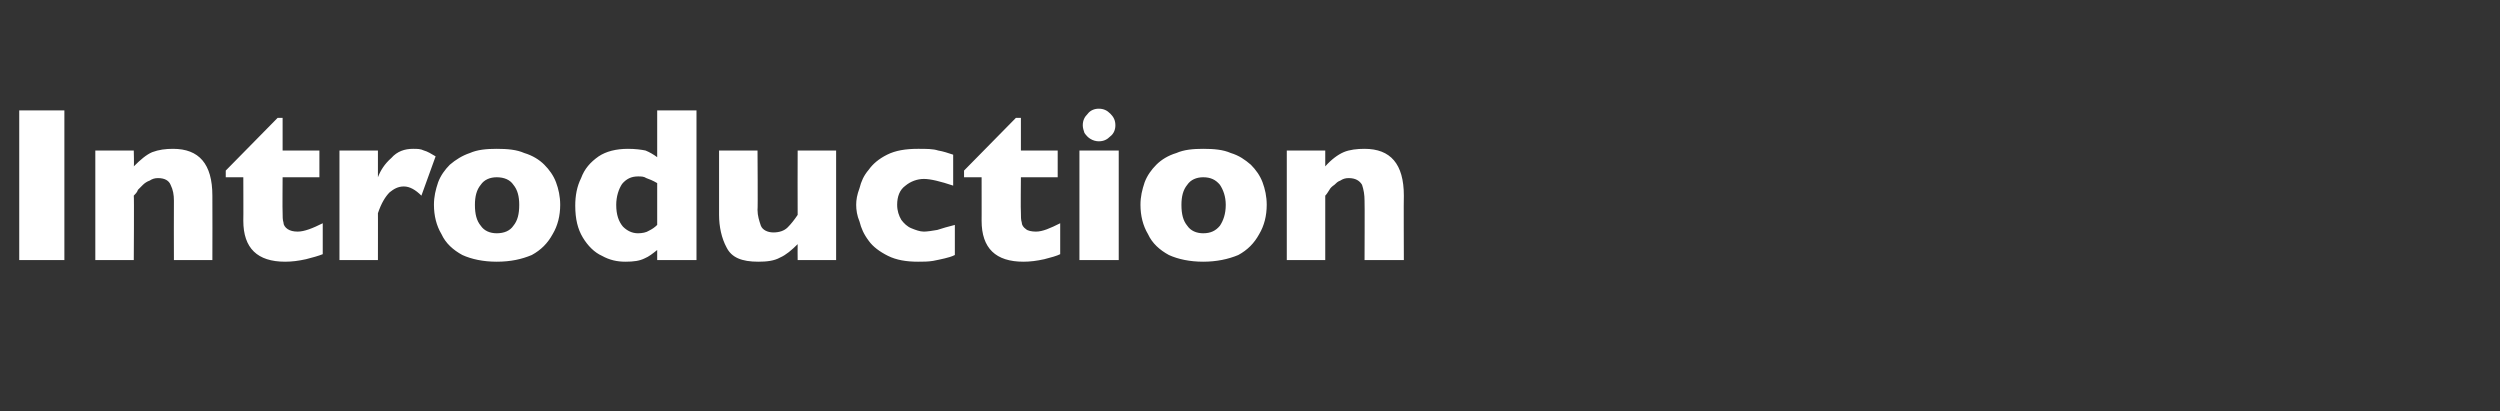 <?xml version="1.0" standalone="no"?><!DOCTYPE svg PUBLIC "-//W3C//DTD SVG 1.1//EN" "http://www.w3.org/Graphics/SVG/1.1/DTD/svg11.dtd"><svg xmlns="http://www.w3.org/2000/svg" version="1.1" width="299px" height="49.2px" viewBox="0 -13 299 49.2" style="top:-13px"><rect x="0" y="-13" width="299" height="49.2" fill="#333333" stroke="none"/>  <desc>Introduction</desc>  <defs/>  <g id="Polygon146107">    <path d="M 7.7 18.1 L 2.3 18.1 L 2.3 0.2 L 7.7 0.2 L 7.7 18.1 Z M 25.4 18.1 L 20.8 18.1 C 20.8 18.1 20.78 11.03 20.8 11 C 20.8 10.3 20.7 9.7 20.4 9.1 C 20.2 8.6 19.7 8.3 18.9 8.3 C 18.5 8.3 18.2 8.4 17.9 8.6 C 17.6 8.7 17.3 8.9 17.1 9.1 C 16.9 9.3 16.7 9.5 16.5 9.7 C 16.4 10 16.2 10.2 16 10.4 C 16.05 10.4 16 18.1 16 18.1 L 11.4 18.1 L 11.4 5 L 16 5 C 16 5 16.05 6.87 16 6.9 C 16.8 6.1 17.5 5.5 18.2 5.2 C 19 4.9 19.8 4.8 20.7 4.8 C 23.8 4.8 25.4 6.6 25.4 10.4 C 25.42 10.4 25.4 18.1 25.4 18.1 Z M 38.6 17.4 C 38.1 17.6 37.4 17.8 36.6 18 C 35.7 18.2 34.9 18.3 34.1 18.3 C 30.8 18.3 29.1 16.7 29.1 13.4 C 29.12 13.44 29.1 8.2 29.1 8.2 L 27 8.2 L 27 7.4 L 33.2 1.1 L 33.8 1.1 L 33.8 5 L 38.2 5 L 38.2 8.2 L 33.8 8.2 C 33.8 8.2 33.77 12.41 33.8 12.4 C 33.8 12.9 33.8 13.3 33.9 13.6 C 33.9 13.9 34.1 14.2 34.4 14.4 C 34.7 14.6 35.1 14.7 35.6 14.7 C 36.4 14.7 37.4 14.3 38.6 13.7 C 38.6 13.7 38.6 17.4 38.6 17.4 Z M 52.1 5.7 C 52.1 5.7 50.4 10.4 50.4 10.4 C 49.7 9.7 49 9.3 48.3 9.3 C 47.6 9.3 47.1 9.6 46.6 10 C 46.1 10.5 45.6 11.3 45.2 12.5 C 45.21 12.47 45.2 18.1 45.2 18.1 L 40.6 18.1 L 40.6 5 L 45.2 5 C 45.2 5 45.21 8.16 45.2 8.2 C 45.5 7.4 46 6.6 46.8 5.9 C 47.5 5.1 48.4 4.8 49.4 4.8 C 49.9 4.8 50.3 4.8 50.7 5 C 51.1 5.1 51.6 5.4 52.1 5.7 Z M 67 11.5 C 67 12.8 66.7 14 66.1 15 C 65.5 16.1 64.7 16.9 63.6 17.5 C 62.4 18 61.1 18.3 59.4 18.3 C 57.8 18.3 56.4 18 55.3 17.5 C 54.2 16.9 53.3 16.1 52.8 15 C 52.2 14 51.9 12.8 51.9 11.5 C 51.9 10.5 52.1 9.7 52.4 8.8 C 52.7 8 53.2 7.3 53.8 6.7 C 54.5 6.1 55.3 5.6 56.2 5.3 C 57.1 4.9 58.2 4.8 59.4 4.8 C 60.7 4.8 61.8 4.9 62.7 5.3 C 63.7 5.6 64.5 6.1 65.1 6.7 C 65.7 7.3 66.2 8 66.5 8.8 C 66.8 9.6 67 10.5 67 11.5 Z M 62.1 11.5 C 62.1 10.5 61.9 9.7 61.4 9.1 C 61 8.5 60.3 8.2 59.4 8.2 C 58.6 8.2 57.9 8.5 57.5 9.1 C 57 9.7 56.8 10.5 56.8 11.5 C 56.8 12.6 57 13.4 57.5 14 C 57.9 14.6 58.6 14.9 59.4 14.9 C 60.3 14.9 61 14.6 61.4 14 C 61.9 13.4 62.1 12.6 62.1 11.5 Z M 83.3 18.1 L 78.6 18.1 C 78.6 18.1 78.61 16.93 78.6 16.9 C 78.1 17.3 77.6 17.7 77.1 17.9 C 76.5 18.2 75.8 18.3 74.8 18.3 C 73.8 18.3 72.9 18.1 72 17.6 C 71.1 17.2 70.3 16.4 69.7 15.4 C 69.1 14.4 68.8 13.2 68.8 11.6 C 68.8 10.4 69 9.3 69.5 8.3 C 69.9 7.2 70.6 6.4 71.6 5.7 C 72.5 5.1 73.7 4.8 75.1 4.8 C 76 4.8 76.7 4.9 77.2 5 C 77.7 5.2 78.2 5.5 78.6 5.8 C 78.61 5.76 78.6 0.2 78.6 0.2 L 83.3 0.2 L 83.3 18.1 Z M 78.6 13.9 C 78.6 13.9 78.6 8.9 78.6 8.9 C 78.1 8.6 77.6 8.4 77.3 8.3 C 77 8.1 76.7 8.1 76.3 8.1 C 75.5 8.1 74.9 8.4 74.4 9 C 74 9.6 73.7 10.5 73.7 11.5 C 73.7 12.7 74 13.5 74.5 14.1 C 75 14.6 75.6 14.9 76.3 14.9 C 76.8 14.9 77.3 14.8 77.6 14.6 C 78 14.4 78.3 14.2 78.6 13.9 Z M 100 18.1 L 95.4 18.1 C 95.4 18.1 95.38 16.24 95.4 16.2 C 94.7 16.9 94 17.5 93.3 17.8 C 92.6 18.2 91.7 18.3 90.7 18.3 C 88.7 18.3 87.5 17.8 86.9 16.6 C 86.3 15.5 86 14.1 86 12.7 C 86.01 12.7 86 5 86 5 L 90.6 5 C 90.6 5 90.65 12.08 90.6 12.1 C 90.6 12.8 90.8 13.4 91 14 C 91.2 14.5 91.8 14.8 92.5 14.8 C 93.2 14.8 93.8 14.6 94.2 14.2 C 94.6 13.8 95 13.3 95.4 12.7 C 95.38 12.7 95.4 5 95.4 5 L 100 5 L 100 18.1 Z M 114.2 17.5 C 113.8 17.7 113.4 17.8 113 17.9 C 112.6 18 112.1 18.1 111.6 18.2 C 111 18.3 110.4 18.3 109.8 18.3 C 108.4 18.3 107.2 18.1 106.2 17.6 C 105.2 17.1 104.4 16.5 103.9 15.8 C 103.3 15 103 14.3 102.8 13.5 C 102.5 12.8 102.4 12.1 102.4 11.5 C 102.4 10.9 102.5 10.3 102.8 9.5 C 103 8.7 103.3 8 103.9 7.3 C 104.4 6.6 105.1 6 106.1 5.5 C 107.1 5 108.3 4.8 109.8 4.8 C 110.8 4.8 111.6 4.8 112.2 5 C 112.8 5.1 113.4 5.3 114 5.5 C 114 5.5 114 9.2 114 9.2 C 112.5 8.7 111.3 8.4 110.5 8.4 C 109.7 8.4 108.9 8.7 108.3 9.2 C 107.6 9.7 107.3 10.5 107.3 11.5 C 107.3 12.2 107.5 12.8 107.8 13.3 C 108.1 13.7 108.5 14.1 109 14.3 C 109.5 14.5 110 14.7 110.5 14.7 C 110.9 14.7 111.5 14.6 112.1 14.5 C 112.7 14.3 113.4 14.1 114.2 13.9 C 114.2 13.9 114.2 17.5 114.2 17.5 Z M 126.8 17.4 C 126.4 17.6 125.7 17.8 124.9 18 C 124 18.2 123.2 18.3 122.4 18.3 C 119.1 18.3 117.4 16.7 117.4 13.4 C 117.41 13.44 117.4 8.2 117.4 8.2 L 115.3 8.2 L 115.3 7.4 L 121.5 1.1 L 122.1 1.1 L 122.1 5 L 126.5 5 L 126.5 8.2 L 122.1 8.2 C 122.1 8.2 122.06 12.41 122.1 12.4 C 122.1 12.9 122.1 13.3 122.2 13.6 C 122.2 13.9 122.4 14.2 122.7 14.4 C 122.9 14.6 123.4 14.7 123.9 14.7 C 124.7 14.7 125.6 14.3 126.8 13.7 C 126.8 13.7 126.8 17.4 126.8 17.4 Z M 133.4 2 C 133.4 2.5 133.2 3 132.8 3.3 C 132.4 3.7 132 3.9 131.4 3.9 C 131.1 3.9 130.7 3.8 130.4 3.6 C 130.2 3.5 129.9 3.2 129.7 2.9 C 129.6 2.6 129.5 2.3 129.5 2 C 129.5 1.4 129.7 1 130.1 0.6 C 130.4 0.2 130.9 0 131.4 0 C 132 0 132.4 0.2 132.8 0.6 C 133.2 1 133.4 1.4 133.4 2 Z M 133.8 18.1 L 129.1 18.1 L 129.1 5 L 133.8 5 L 133.8 18.1 Z M 151.5 11.5 C 151.5 12.8 151.2 14 150.6 15 C 150 16.1 149.2 16.9 148.1 17.5 C 146.9 18 145.5 18.3 143.9 18.3 C 142.3 18.3 140.9 18 139.8 17.5 C 138.7 16.9 137.8 16.1 137.3 15 C 136.7 14 136.4 12.8 136.4 11.5 C 136.4 10.5 136.6 9.7 136.9 8.8 C 137.2 8 137.7 7.3 138.3 6.7 C 138.9 6.1 139.7 5.6 140.7 5.3 C 141.6 4.9 142.7 4.8 143.9 4.8 C 145.2 4.8 146.3 4.9 147.2 5.3 C 148.2 5.6 148.9 6.1 149.6 6.7 C 150.2 7.3 150.7 8 151 8.8 C 151.3 9.6 151.5 10.5 151.5 11.5 Z M 146.6 11.5 C 146.6 10.5 146.3 9.7 145.9 9.1 C 145.4 8.5 144.8 8.2 143.9 8.2 C 143.1 8.2 142.4 8.5 142 9.1 C 141.5 9.7 141.3 10.5 141.3 11.5 C 141.3 12.6 141.5 13.4 142 14 C 142.4 14.6 143.1 14.9 143.9 14.9 C 144.8 14.9 145.4 14.6 145.9 14 C 146.3 13.4 146.6 12.6 146.6 11.5 Z M 167.9 18.1 L 163.2 18.1 C 163.2 18.1 163.23 11.03 163.2 11 C 163.2 10.3 163.1 9.7 162.9 9.1 C 162.6 8.6 162.1 8.3 161.3 8.3 C 160.9 8.3 160.6 8.4 160.3 8.6 C 160 8.7 159.8 8.9 159.6 9.1 C 159.3 9.3 159.1 9.5 159 9.7 C 158.8 10 158.7 10.2 158.5 10.4 C 158.5 10.4 158.5 18.1 158.5 18.1 L 153.9 18.1 L 153.9 5 L 158.5 5 C 158.5 5 158.5 6.87 158.5 6.9 C 159.2 6.1 160 5.5 160.7 5.2 C 161.4 4.9 162.3 4.8 163.2 4.8 C 166.3 4.8 167.9 6.6 167.9 10.4 C 167.87 10.4 167.9 18.1 167.9 18.1 Z " stroke="none" fill="#fff"/>  </g></svg>